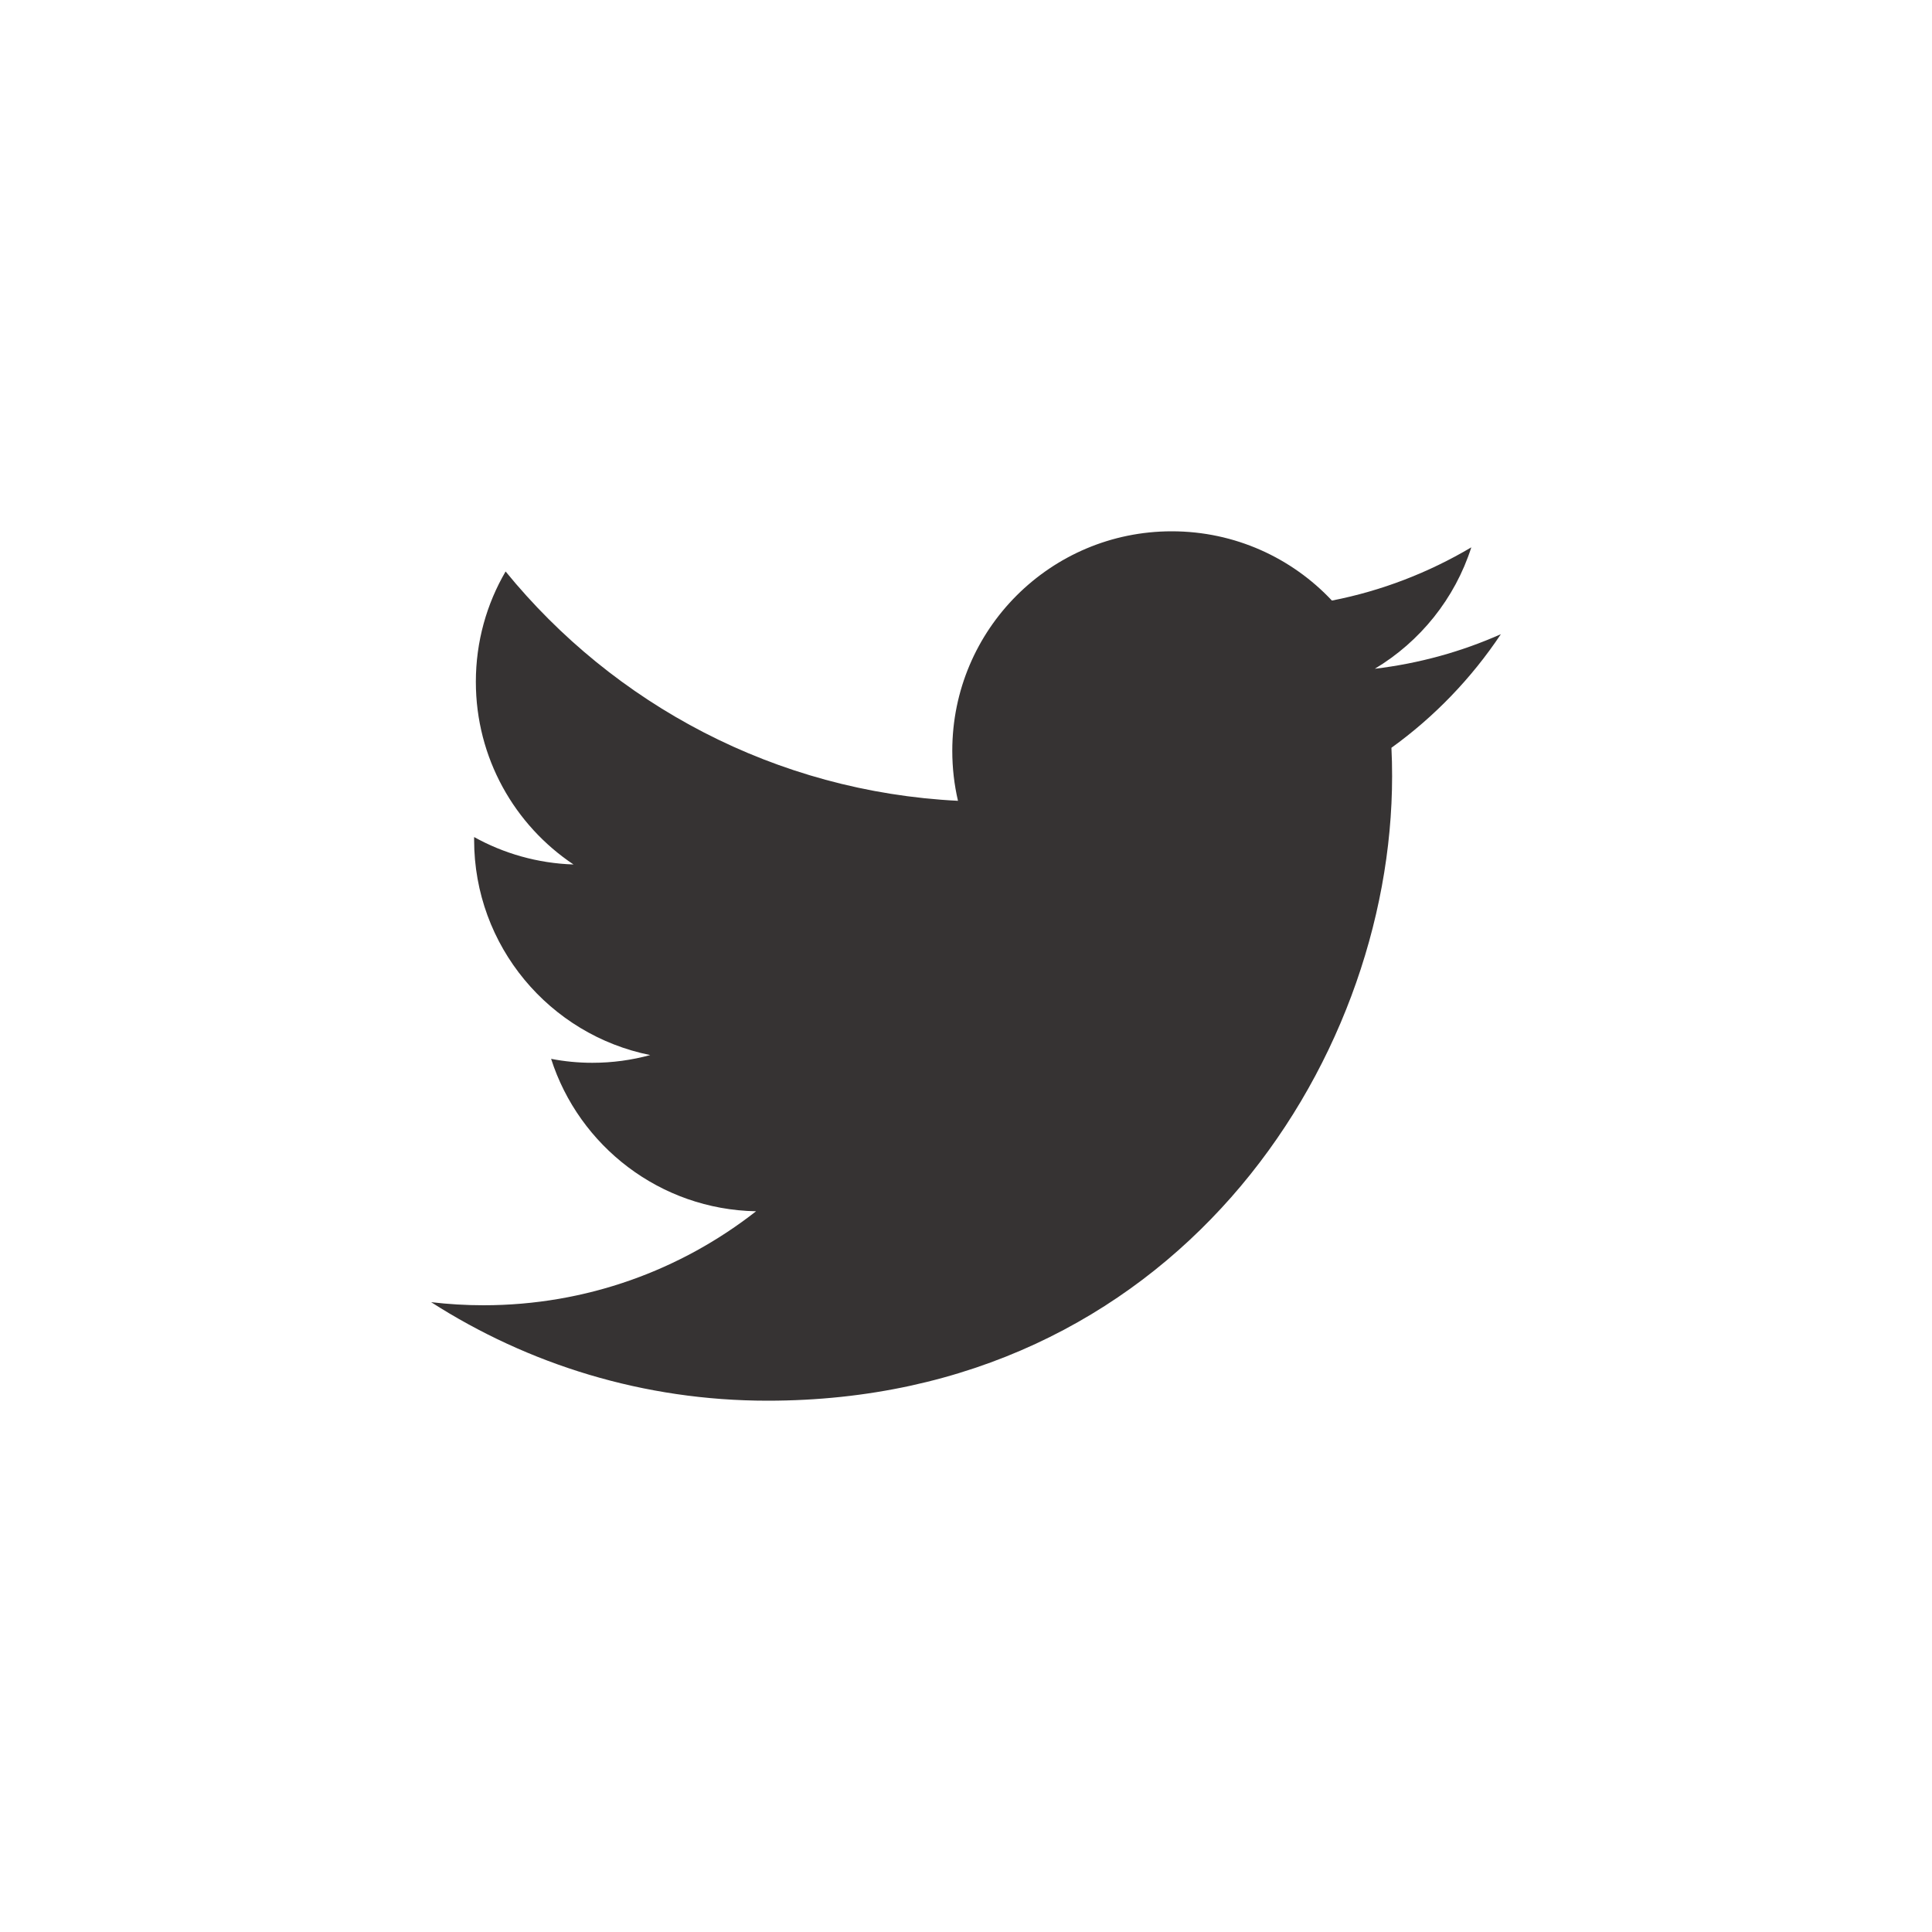 <?xml version="1.0" encoding="utf-8"?>
<!-- Generator: Adobe Illustrator 21.1.0, SVG Export Plug-In . SVG Version: 6.00 Build 0)  -->
<svg version="1.1" id="レイヤー_1" xmlns="http://www.w3.org/2000/svg" xmlns:xlink="http://www.w3.org/1999/xlink" x="0px"
	 y="0px" viewBox="0 0 20 20" style="enable-background:new 0 0 20 20;" xml:space="preserve">
<style type="text/css">
	.st0{fill:#595959;}
	.st1{fill:#211E1E;}
	.st2{fill:#BCBBBB;}
	.st3{fill:#4D4B4B;}
	.st4{opacity:0.3;fill:none;stroke:#211E1E;stroke-width:0.4;stroke-miterlimit:10;}
	.st5{opacity:0.8;fill:none;stroke:#211E1E;stroke-miterlimit:10;}
	.st6{fill:#363333;}
	.st7{fill:none;stroke:#363333;stroke-width:0.8;stroke-miterlimit:10;}
	.st8{fill:#FFFFFF;}
	.st9{fill:#D2D0D0;}
	.st10{fill:#706E6E;}
	.st11{opacity:0.75;fill:#363333;}
</style>
<path class="st6" d="M15.537,6.565c-0.407,0.181-0.845,0.303-1.305,0.358c0.469-0.281,0.829-0.726,0.999-1.257
	c-0.439,0.26-0.925,0.45-1.443,0.551C13.374,5.776,12.784,5.5,12.13,5.5c-1.255,0-2.272,1.017-2.272,2.272
	c0,0.178,0.02,0.351,0.059,0.518C8.028,8.195,6.354,7.29,5.234,5.916C5.038,6.251,4.926,6.642,4.926,7.058
	c0,0.788,0.401,1.484,1.011,1.891c-0.372-0.012-0.723-0.114-1.029-0.284c0,0-0,0.019-0,0.029
	c0,1.101,0.783,2.019,1.823,2.228c-0.191,0.052-0.391,0.08-0.599,0.08c-0.146,0-0.289-0.014-0.427-0.041
	c0.289,0.903,1.128,1.56,2.122,1.578c-0.778,0.609-1.757,0.973-2.822,0.973c-0.183,0-0.364-0.011-0.542-0.032
	C5.468,14.124,6.662,14.5,7.946,14.5c4.179,0,6.465-3.462,6.465-6.465c0-0.099-0.002-0.197-0.007-0.294
	C14.848,7.421,15.233,7.021,15.537,6.565z"/>
</svg>
